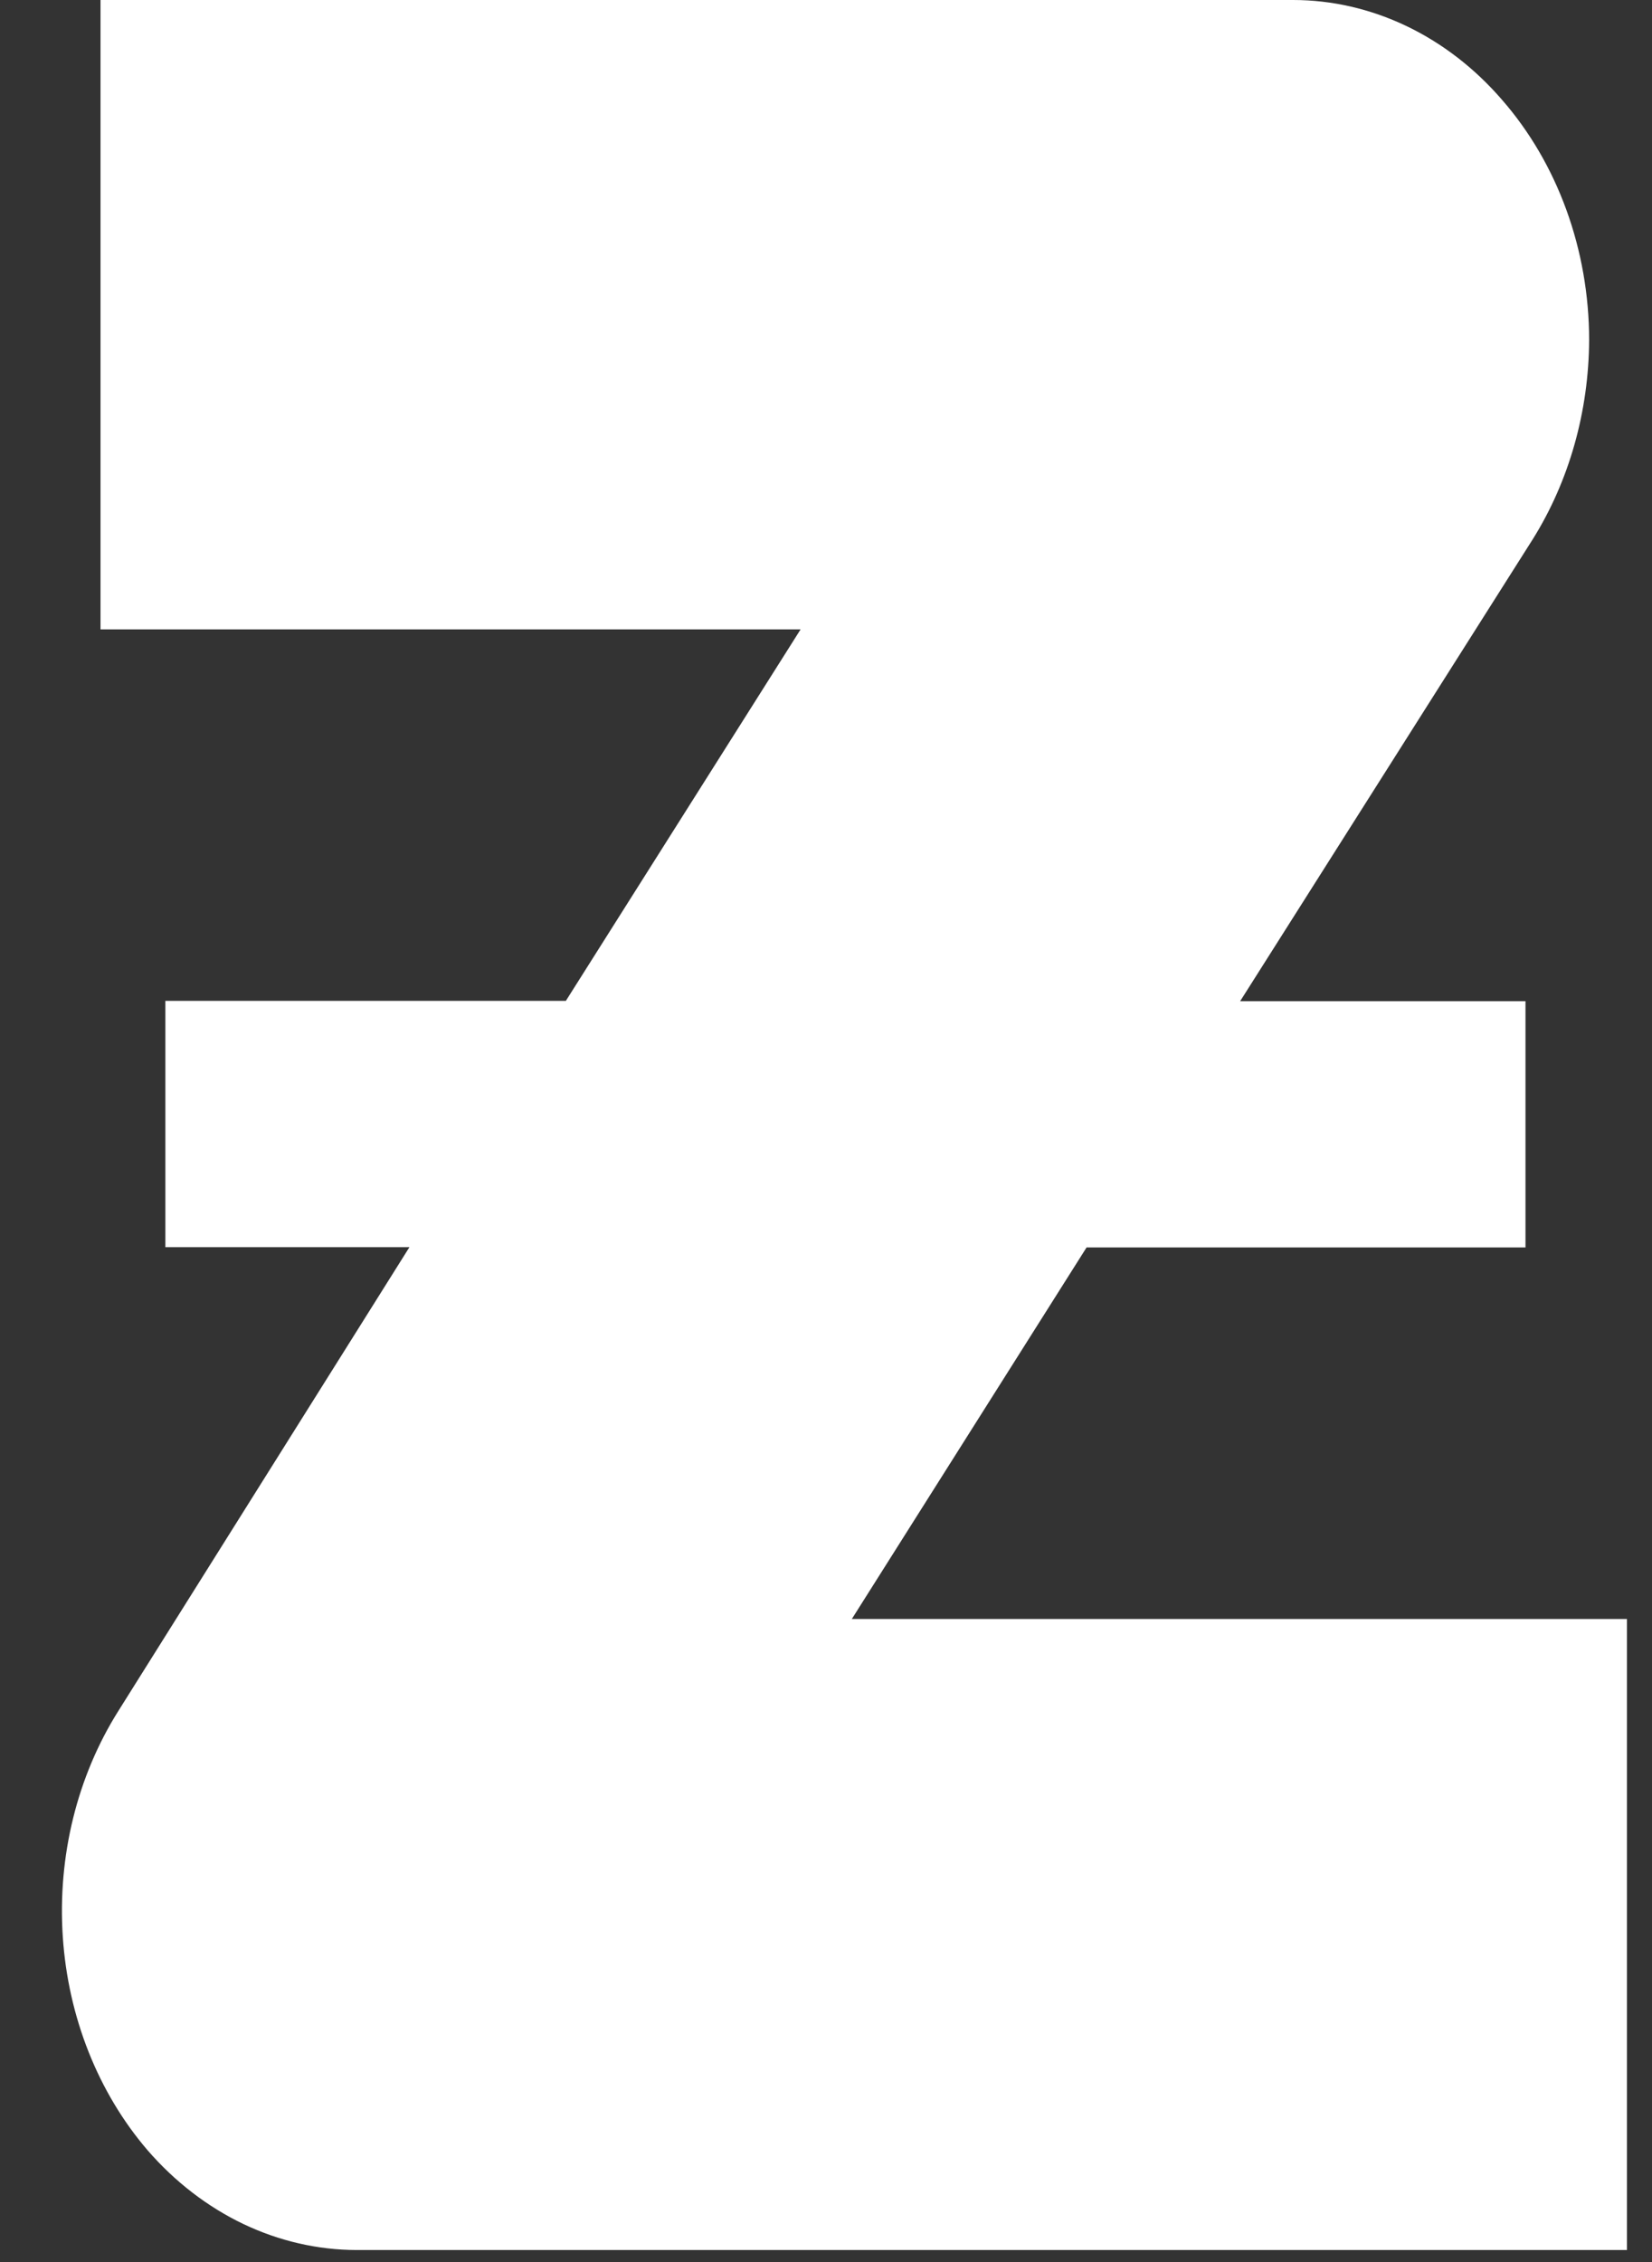 <svg width="19" height="26" viewBox="0 0 19 26" fill="none" xmlns="http://www.w3.org/2000/svg">
<rect x="0" y="0" width="19" height="26" fill="#333333" stroke="none"/>
<path d="M9.797 18.609L12.497 14.338H17.545V11.508H14.263L17.628 6.199C18.047 5.53 18.273 4.729 18.277 3.907C18.276 2.872 17.915 1.879 17.274 1.146C16.96 0.783 16.586 0.495 16.173 0.298C15.761 0.102 15.319 0 14.872 0L1.156 0L1.156 7.234H9.208L6.508 11.504H1.902L1.902 14.335H4.709L1.363 19.663C0.888 20.415 0.661 21.335 0.722 22.259C0.783 23.184 1.129 24.054 1.698 24.716C2.012 25.078 2.387 25.366 2.799 25.563C3.211 25.759 3.653 25.861 4.1 25.862H18.712V18.609H9.797Z" fill="white"/>
</svg>
